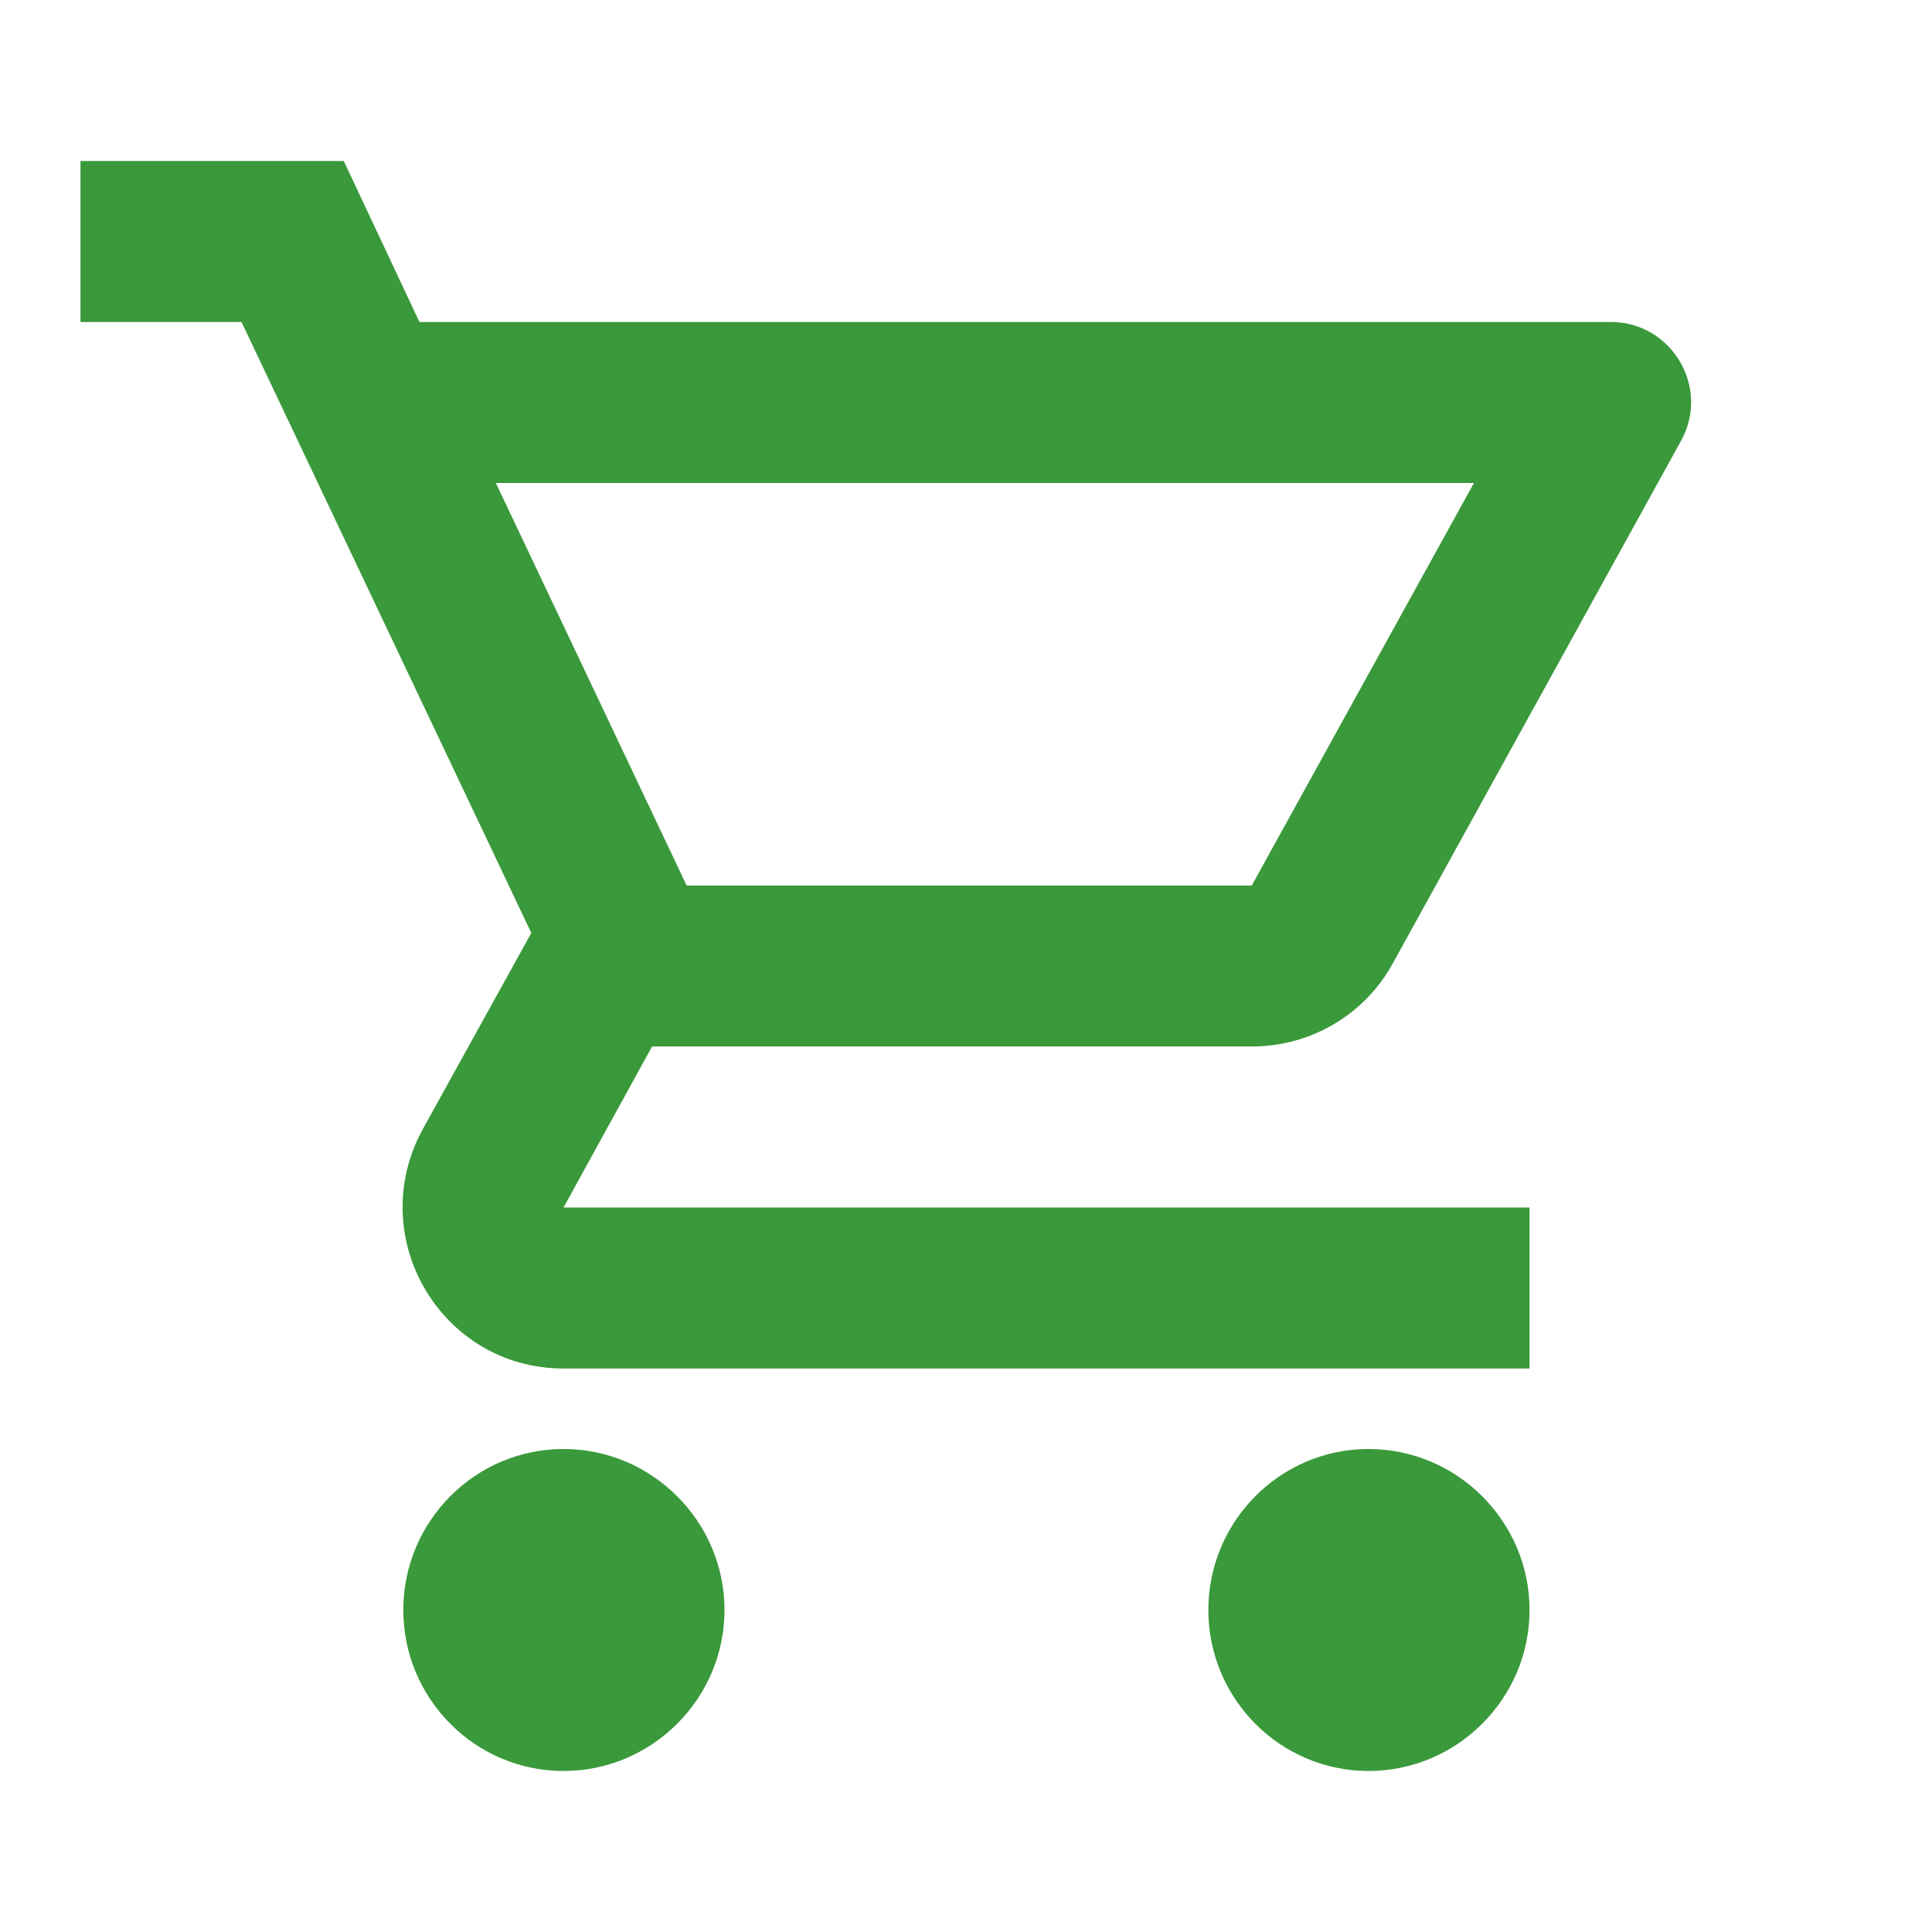 <svg width="32" height="32" viewBox="0 0 32 32" fill="none" xmlns="http://www.w3.org/2000/svg">
<path d="M9.334 24C7.867 24 6.68 25.2 6.68 26.667C6.68 28.133 7.867 29.333 9.334 29.333C10.8 29.333 12 28.133 12 26.667C12 25.2 10.8 24 9.334 24ZM22.667 24C21.2 24 20.014 25.2 20.014 26.667C20.014 28.133 21.2 29.333 22.667 29.333C24.134 29.333 25.334 28.133 25.334 26.667C25.334 25.2 24.134 24 22.667 24ZM20.733 17.333C21.733 17.333 22.613 16.787 23.067 15.96L27.84 7.307C28.334 6.427 27.694 5.333 26.68 5.333H6.947L5.694 2.667H1.333V5.333H4L8.8 15.453L7 18.707C6.027 20.493 7.307 22.667 9.334 22.667H25.334V20H9.334L10.8 17.333H20.733ZM8.213 8H24.413L20.733 14.667H11.373L8.213 8Z" fill="#3A993A"/>
</svg>
